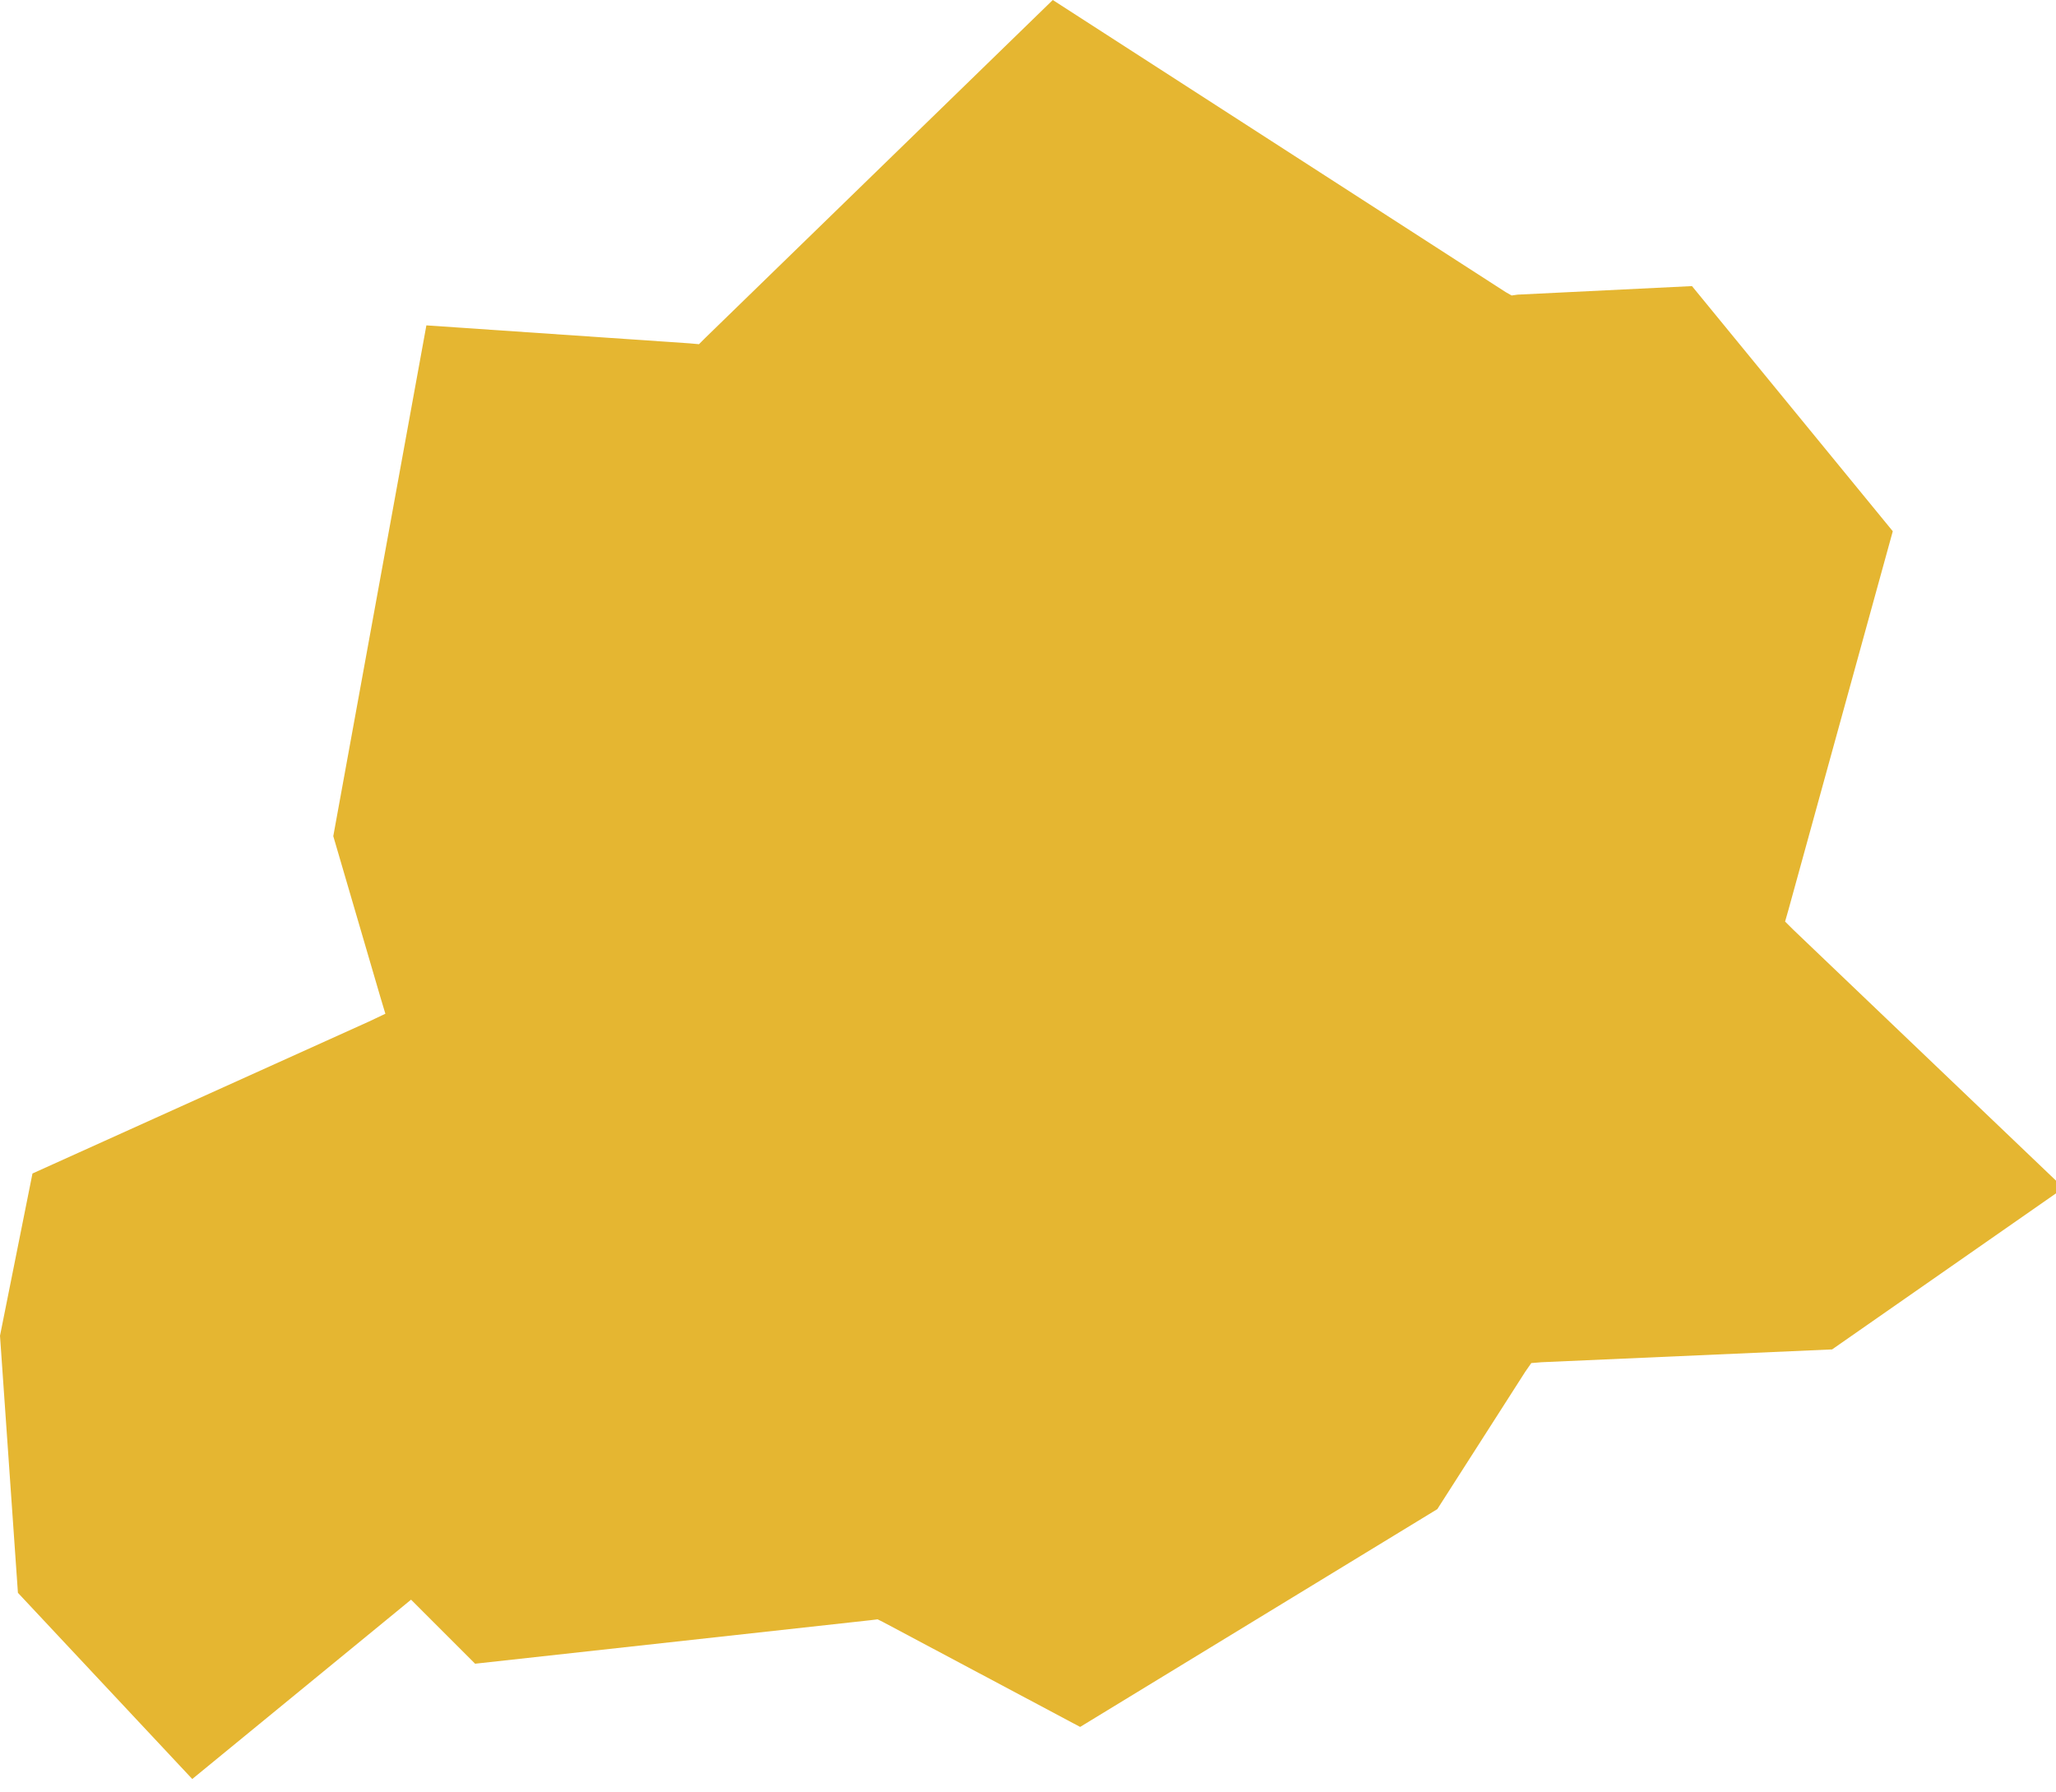 <?xml version="1.0" encoding="UTF-8"?> <svg xmlns="http://www.w3.org/2000/svg" width="39" height="34" viewBox="0 0 39 34" fill="none"><g clip-path="url(#clip0_3528_732)"><path fill-rule="evenodd" clip-rule="evenodd" d="M39.146 22.535L34.024 17.643L33.861 17.481L33.926 17.254L35.904 10.077L32.095 5.427L28.788 5.589L28.674 5.605L28.561 5.541L19.97 0L13.389 6.399L13.259 6.529L13.081 6.513L8.088 6.172L6.322 15.861L7.213 18.906L7.31 19.23L7.002 19.376L0.616 22.26L0 25.338L0.34 30.214L3.647 33.746L7.521 30.571L7.797 30.344L8.04 30.587L9.012 31.559L16.517 30.733L16.647 30.717L16.744 30.765L20.489 32.758L27.264 28.627L28.934 26.018L29.047 25.856L29.242 25.84L34.753 25.597L39.146 22.535Z" fill="#E5B631"></path></g><defs><clipPath id="clip0_3528_732"><rect width="39" height="34" fill="white"></rect></clipPath></defs></svg> 